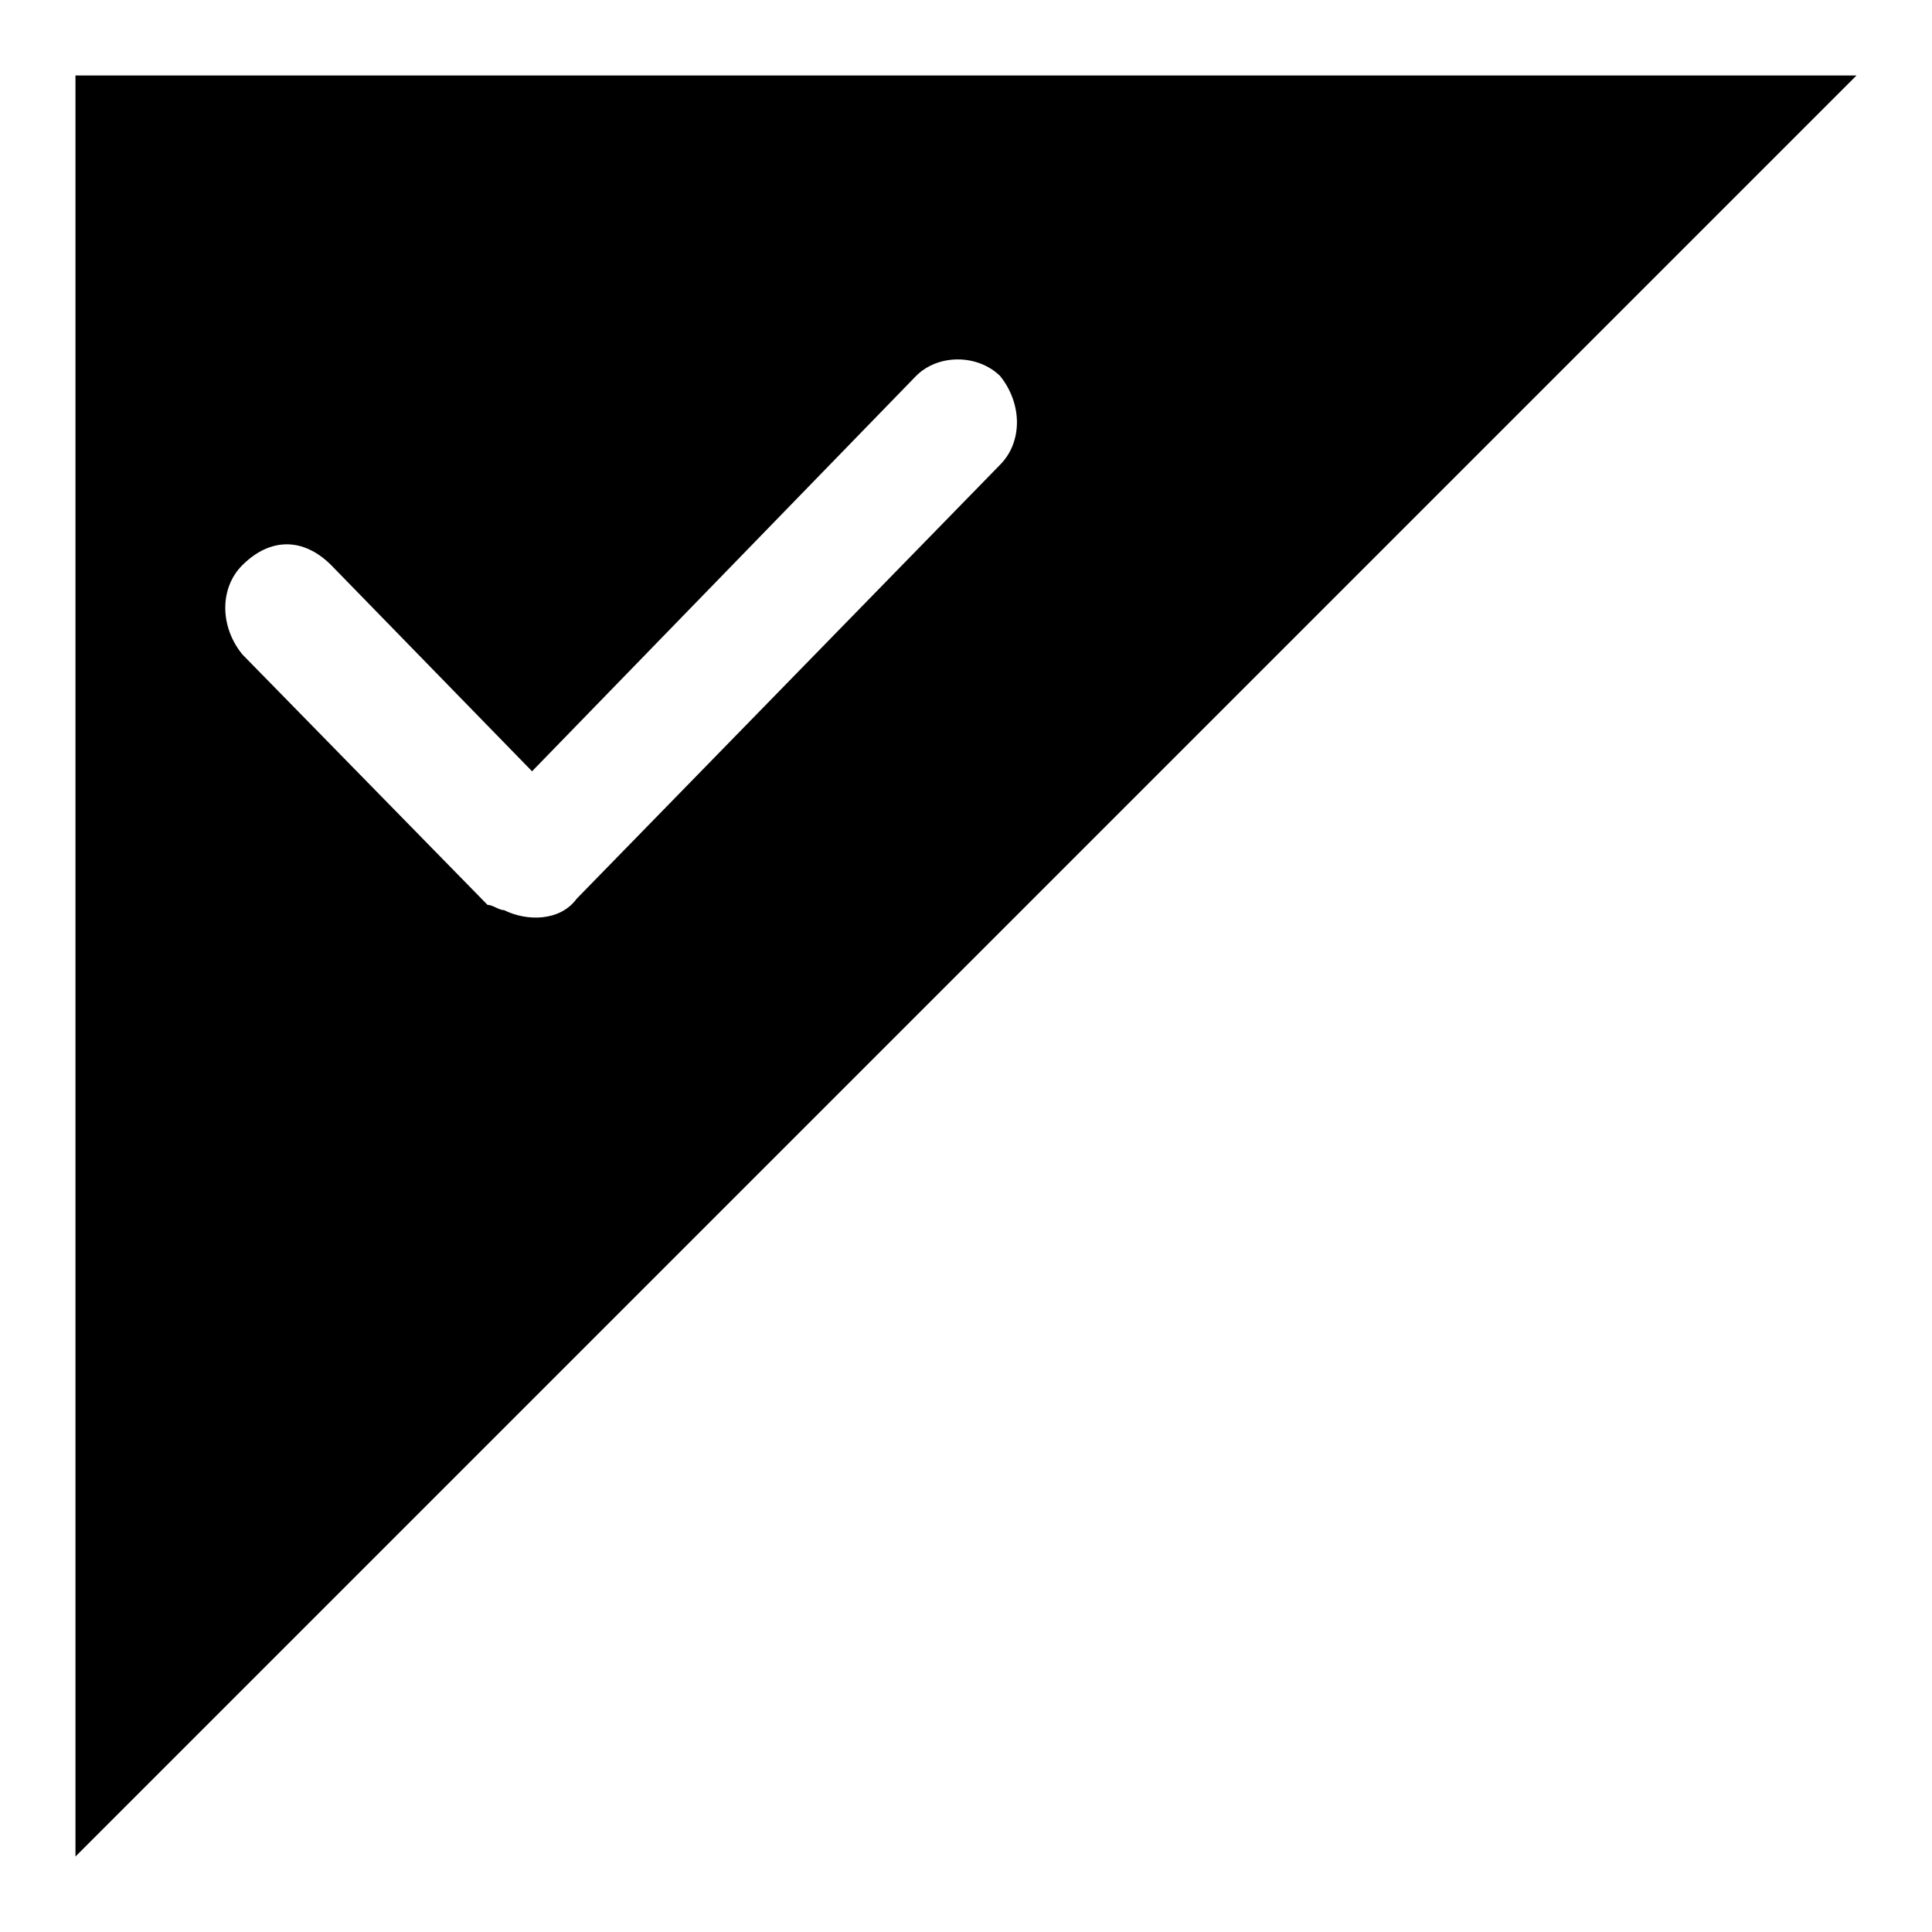 <?xml version="1.0" encoding="utf-8"?>
<!-- Svg Vector Icons : http://www.onlinewebfonts.com/icon -->
<!DOCTYPE svg PUBLIC "-//W3C//DTD SVG 1.1//EN" "http://www.w3.org/Graphics/SVG/1.1/DTD/svg11.dtd">
<svg version="1.1" xmlns="http://www.w3.org/2000/svg" xmlns:xlink="http://www.w3.org/1999/xlink" x="0px" y="0px" viewBox="0 0 256 256" enable-background="new 0 0 256 256" xml:space="preserve">
<g><g><path fill="#000000" d="M10,246V10h236L10,246z M121.4,49.8l-50.9,52.4L43.9,74.9c-3.7-3.7-8.1-3.7-11.8,0c-3,3-3,8.1,0,11.8l32.5,33.2l0,0c0.7,0,1.5,0.7,2.2,0.7c3,1.5,7.4,1.5,9.6-1.5l0,0l56.1-57.5c3-3,3-8.1,0-11.8C129.5,46.9,124.3,46.9,121.4,49.8z"/></g></g>
</svg>